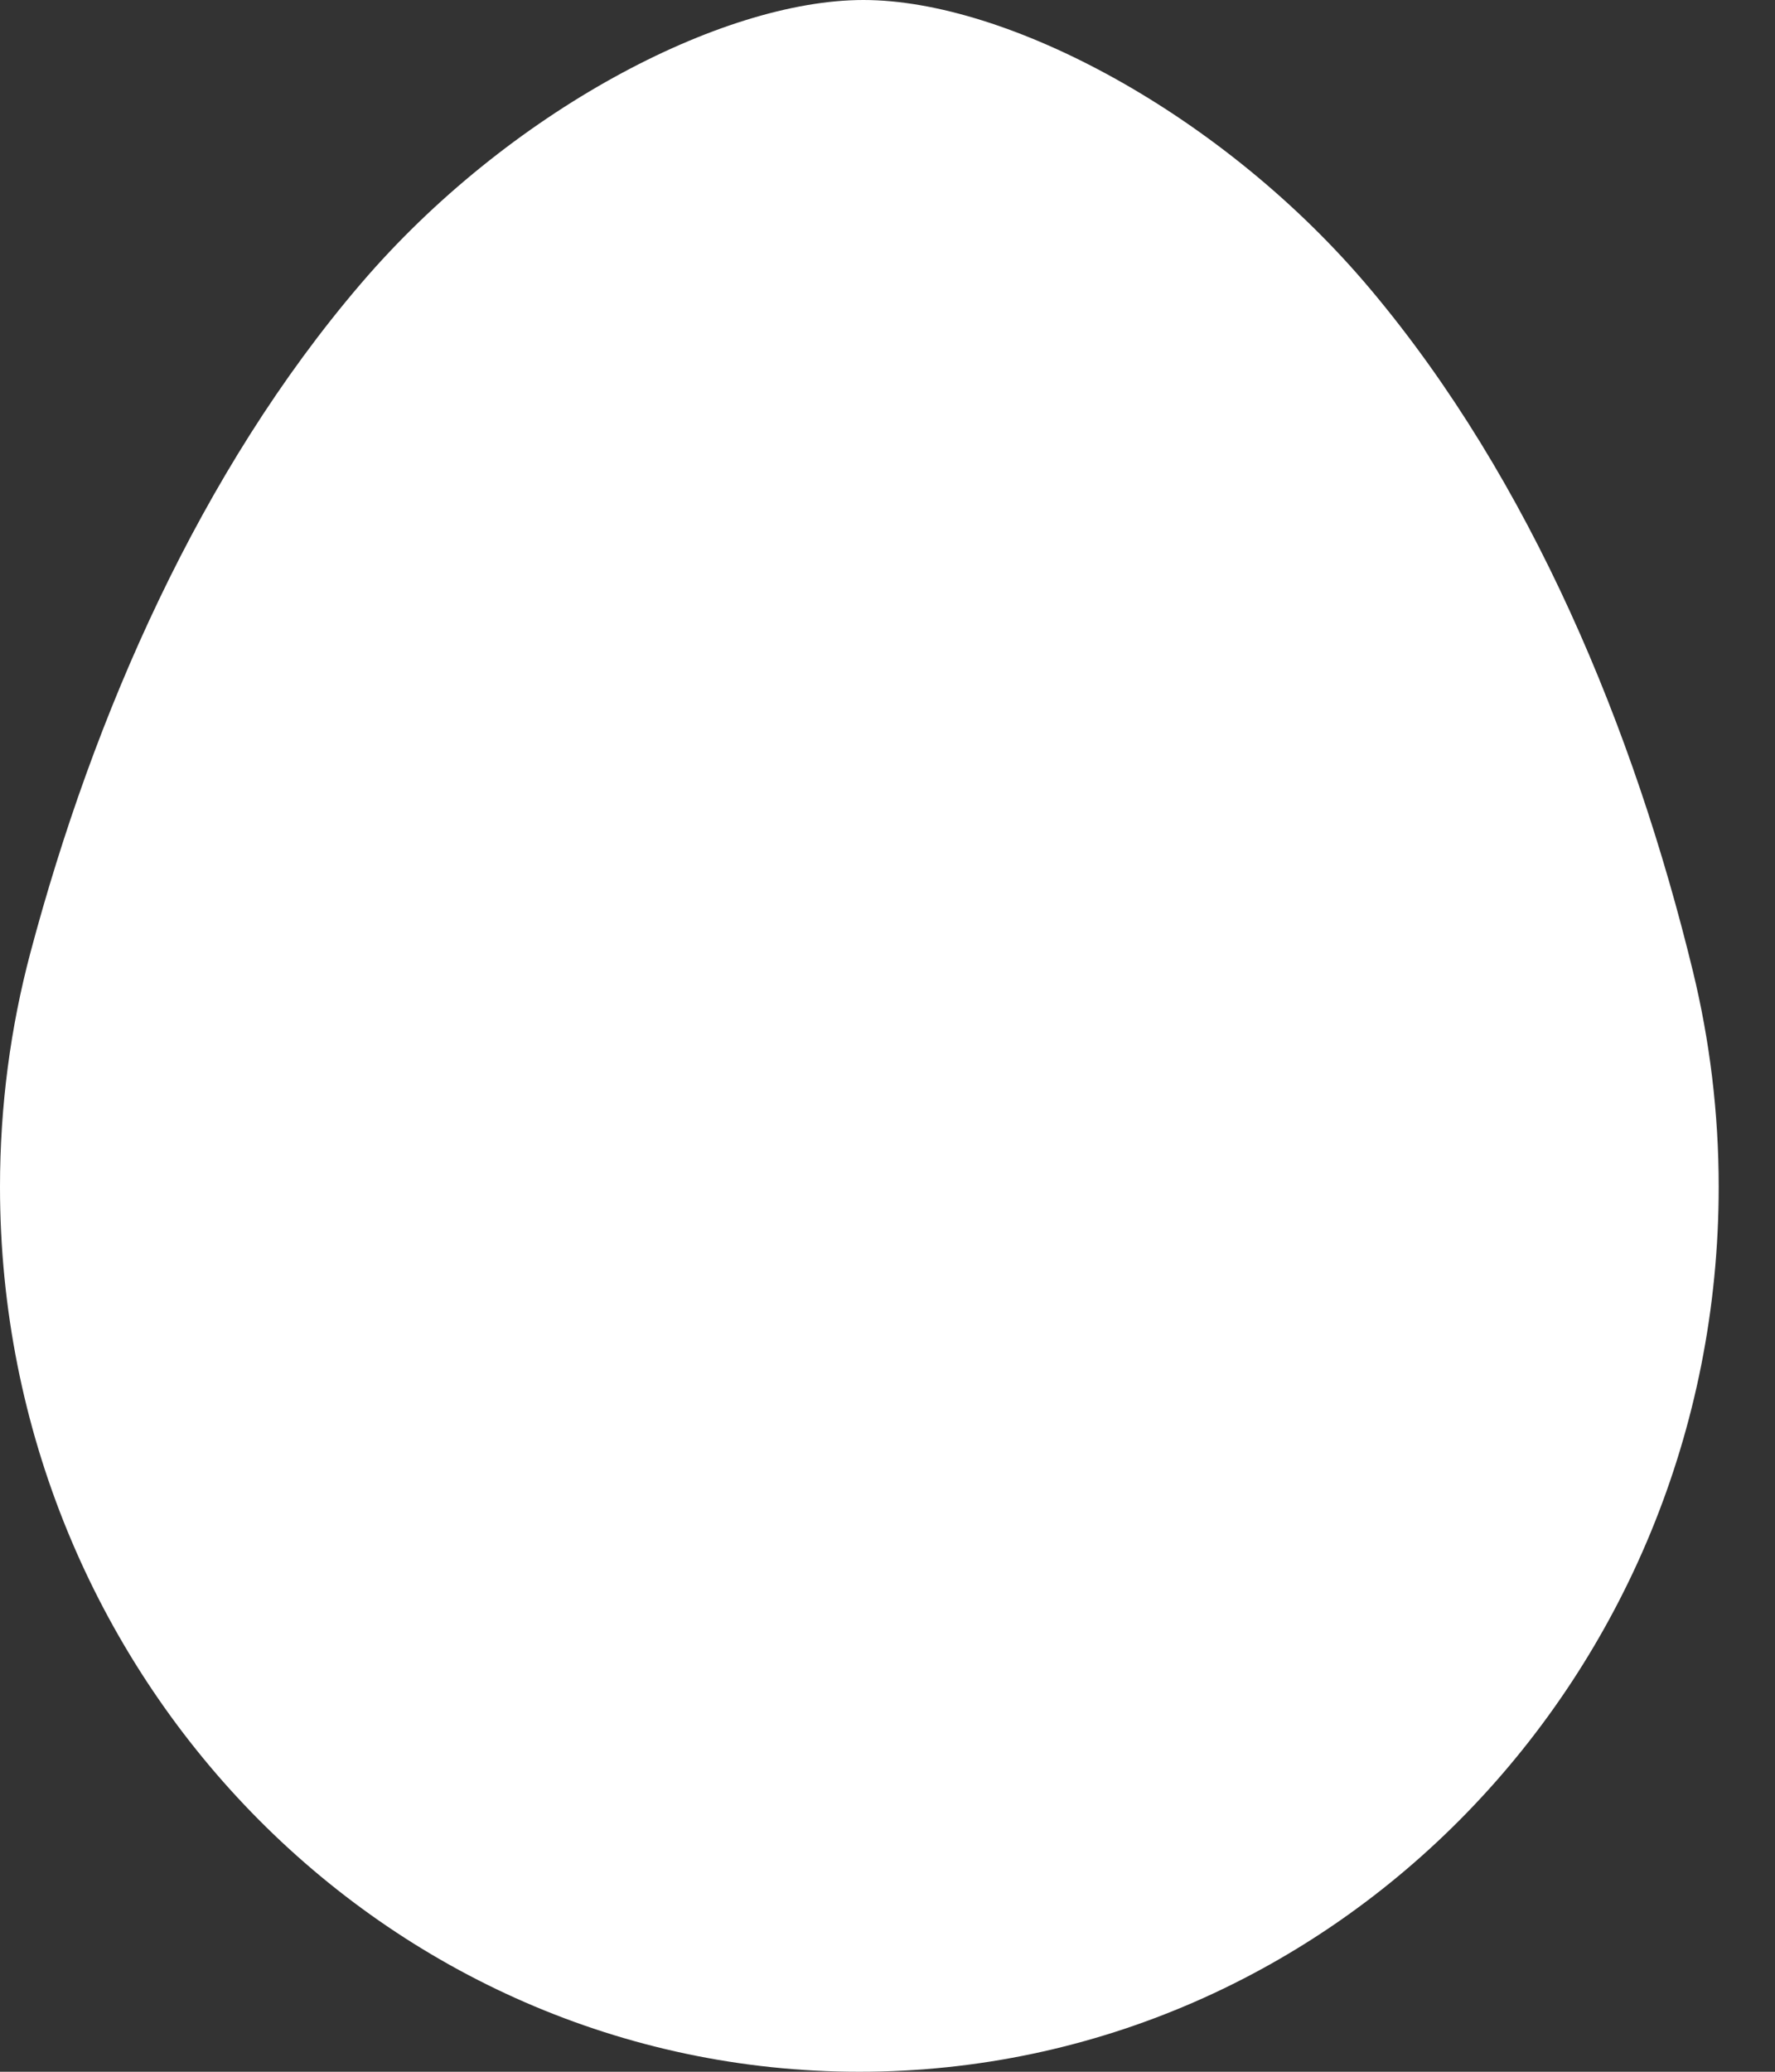 <?xml version="1.0" encoding="UTF-8"?> <svg xmlns="http://www.w3.org/2000/svg" width="18" height="21" viewBox="0 0 18 21" fill="none"><rect x="0" y="0" width="18" height="21" fill="#333333" stroke="none"/><path d="M8.756 0C10.215 0 12.409 1.159 13.9 2.935C15.526 4.87 16.571 7.392 17.168 9.847C17.338 10.546 17.429 11.277 17.429 12.03C17.429 16.984 13.528 21 8.715 21C3.902 21 0 16.984 0 12.03C7.15931e-06 11.209 0.107 10.414 0.308 9.658C0.951 7.242 2.033 4.775 3.659 2.876C5.15 1.133 7.313 9.23339e-06 8.756 0Z" fill="white"></path></svg> 